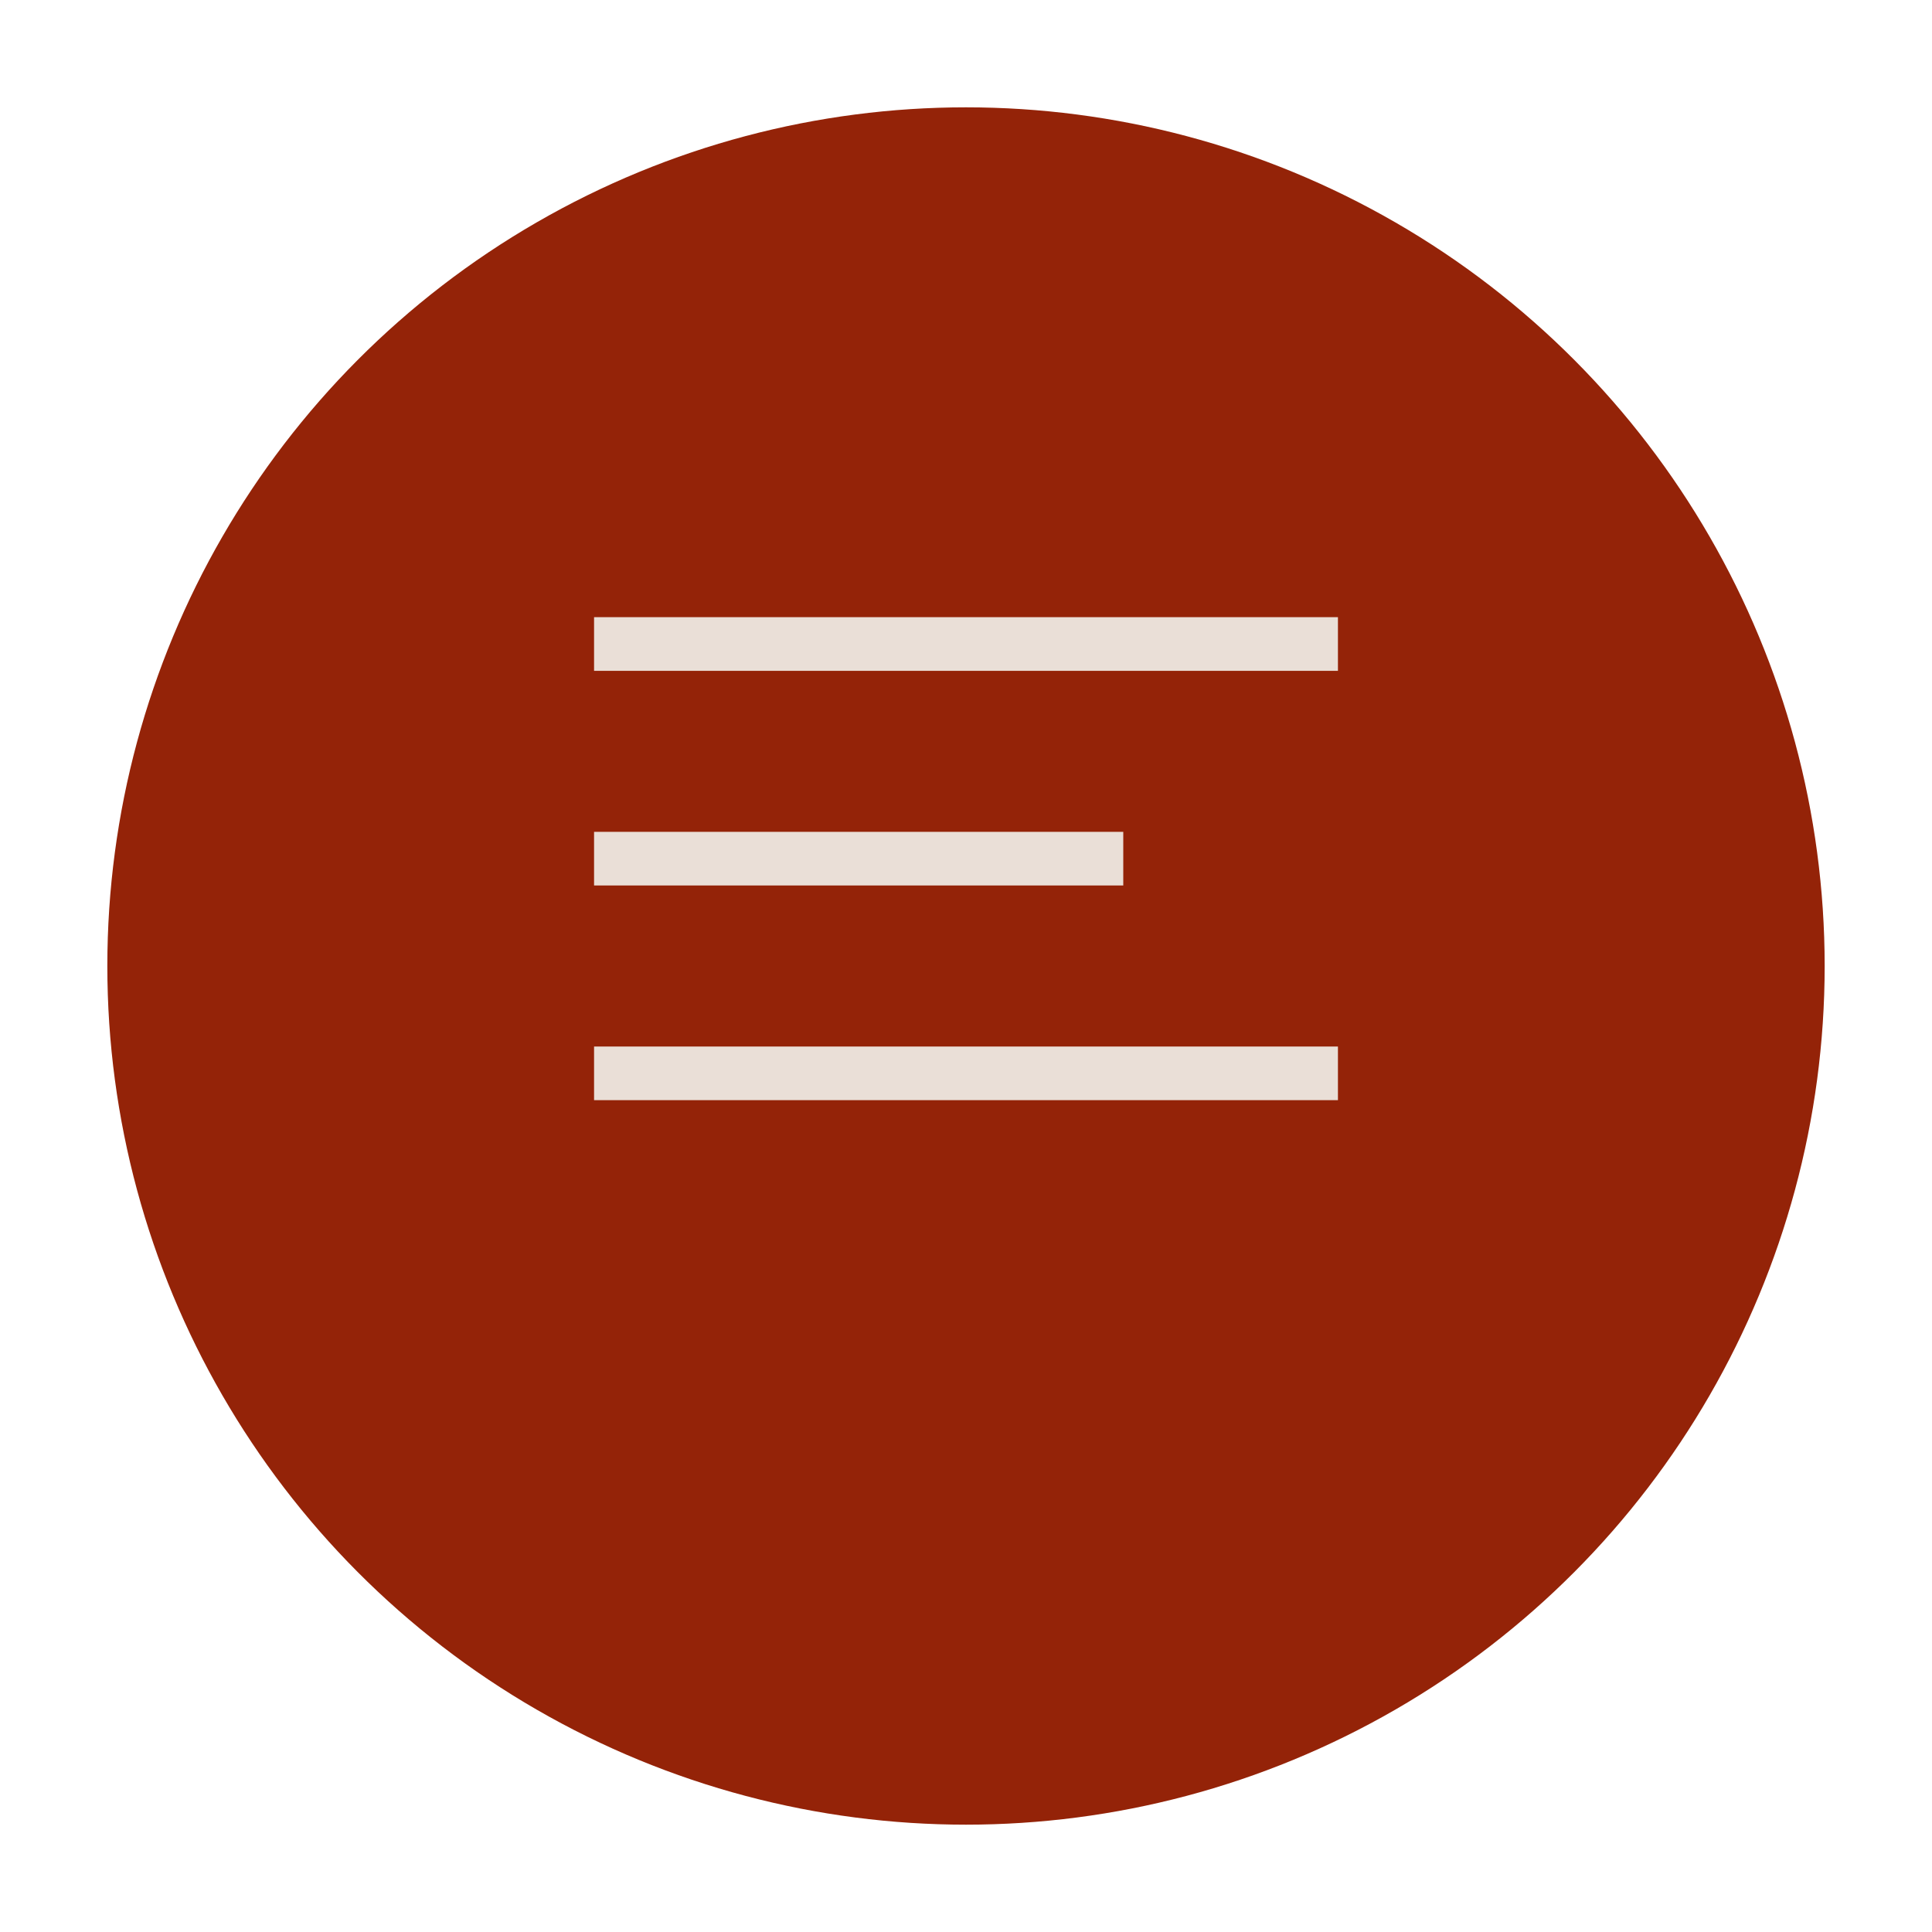 <svg width="72" height="72" viewBox="0 0 72 72" fill="none" xmlns="http://www.w3.org/2000/svg">
<g filter="url(#filter0_d_2224_4831)">
<circle cx="36" cy="32" r="32" fill="#942308"/>
</g>
<path d="M22.139 40H49.861" stroke="#EADFD7" stroke-width="2" stroke-linejoin="round"/>
<path d="M22.139 32H41.861" stroke="#EADFD7" stroke-width="2" stroke-linejoin="round"/>
<path d="M22.139 24H49.861" stroke="#EADFD7" stroke-width="2" stroke-linejoin="round"/>
<defs>
<filter id="filter0_d_2224_4831" x="0" y="0" width="72" height="72" filterUnits="userSpaceOnUse" color-interpolation-filters="sRGB">
<feFlood flood-opacity="0" result="BackgroundImageFix"/>
<feColorMatrix in="SourceAlpha" type="matrix" values="0 0 0 0 0 0 0 0 0 0 0 0 0 0 0 0 0 0 127 0" result="hardAlpha"/>
<feOffset dy="4"/>
<feGaussianBlur stdDeviation="2"/>
<feComposite in2="hardAlpha" operator="out"/>
<feColorMatrix type="matrix" values="0 0 0 0 0 0 0 0 0 0 0 0 0 0 0 0 0 0 0.25 0"/>
<feBlend mode="normal" in2="BackgroundImageFix" result="effect1_dropShadow_2224_4831"/>
<feBlend mode="normal" in="SourceGraphic" in2="effect1_dropShadow_2224_4831" result="shape"/>
</filter>
</defs>
</svg>
